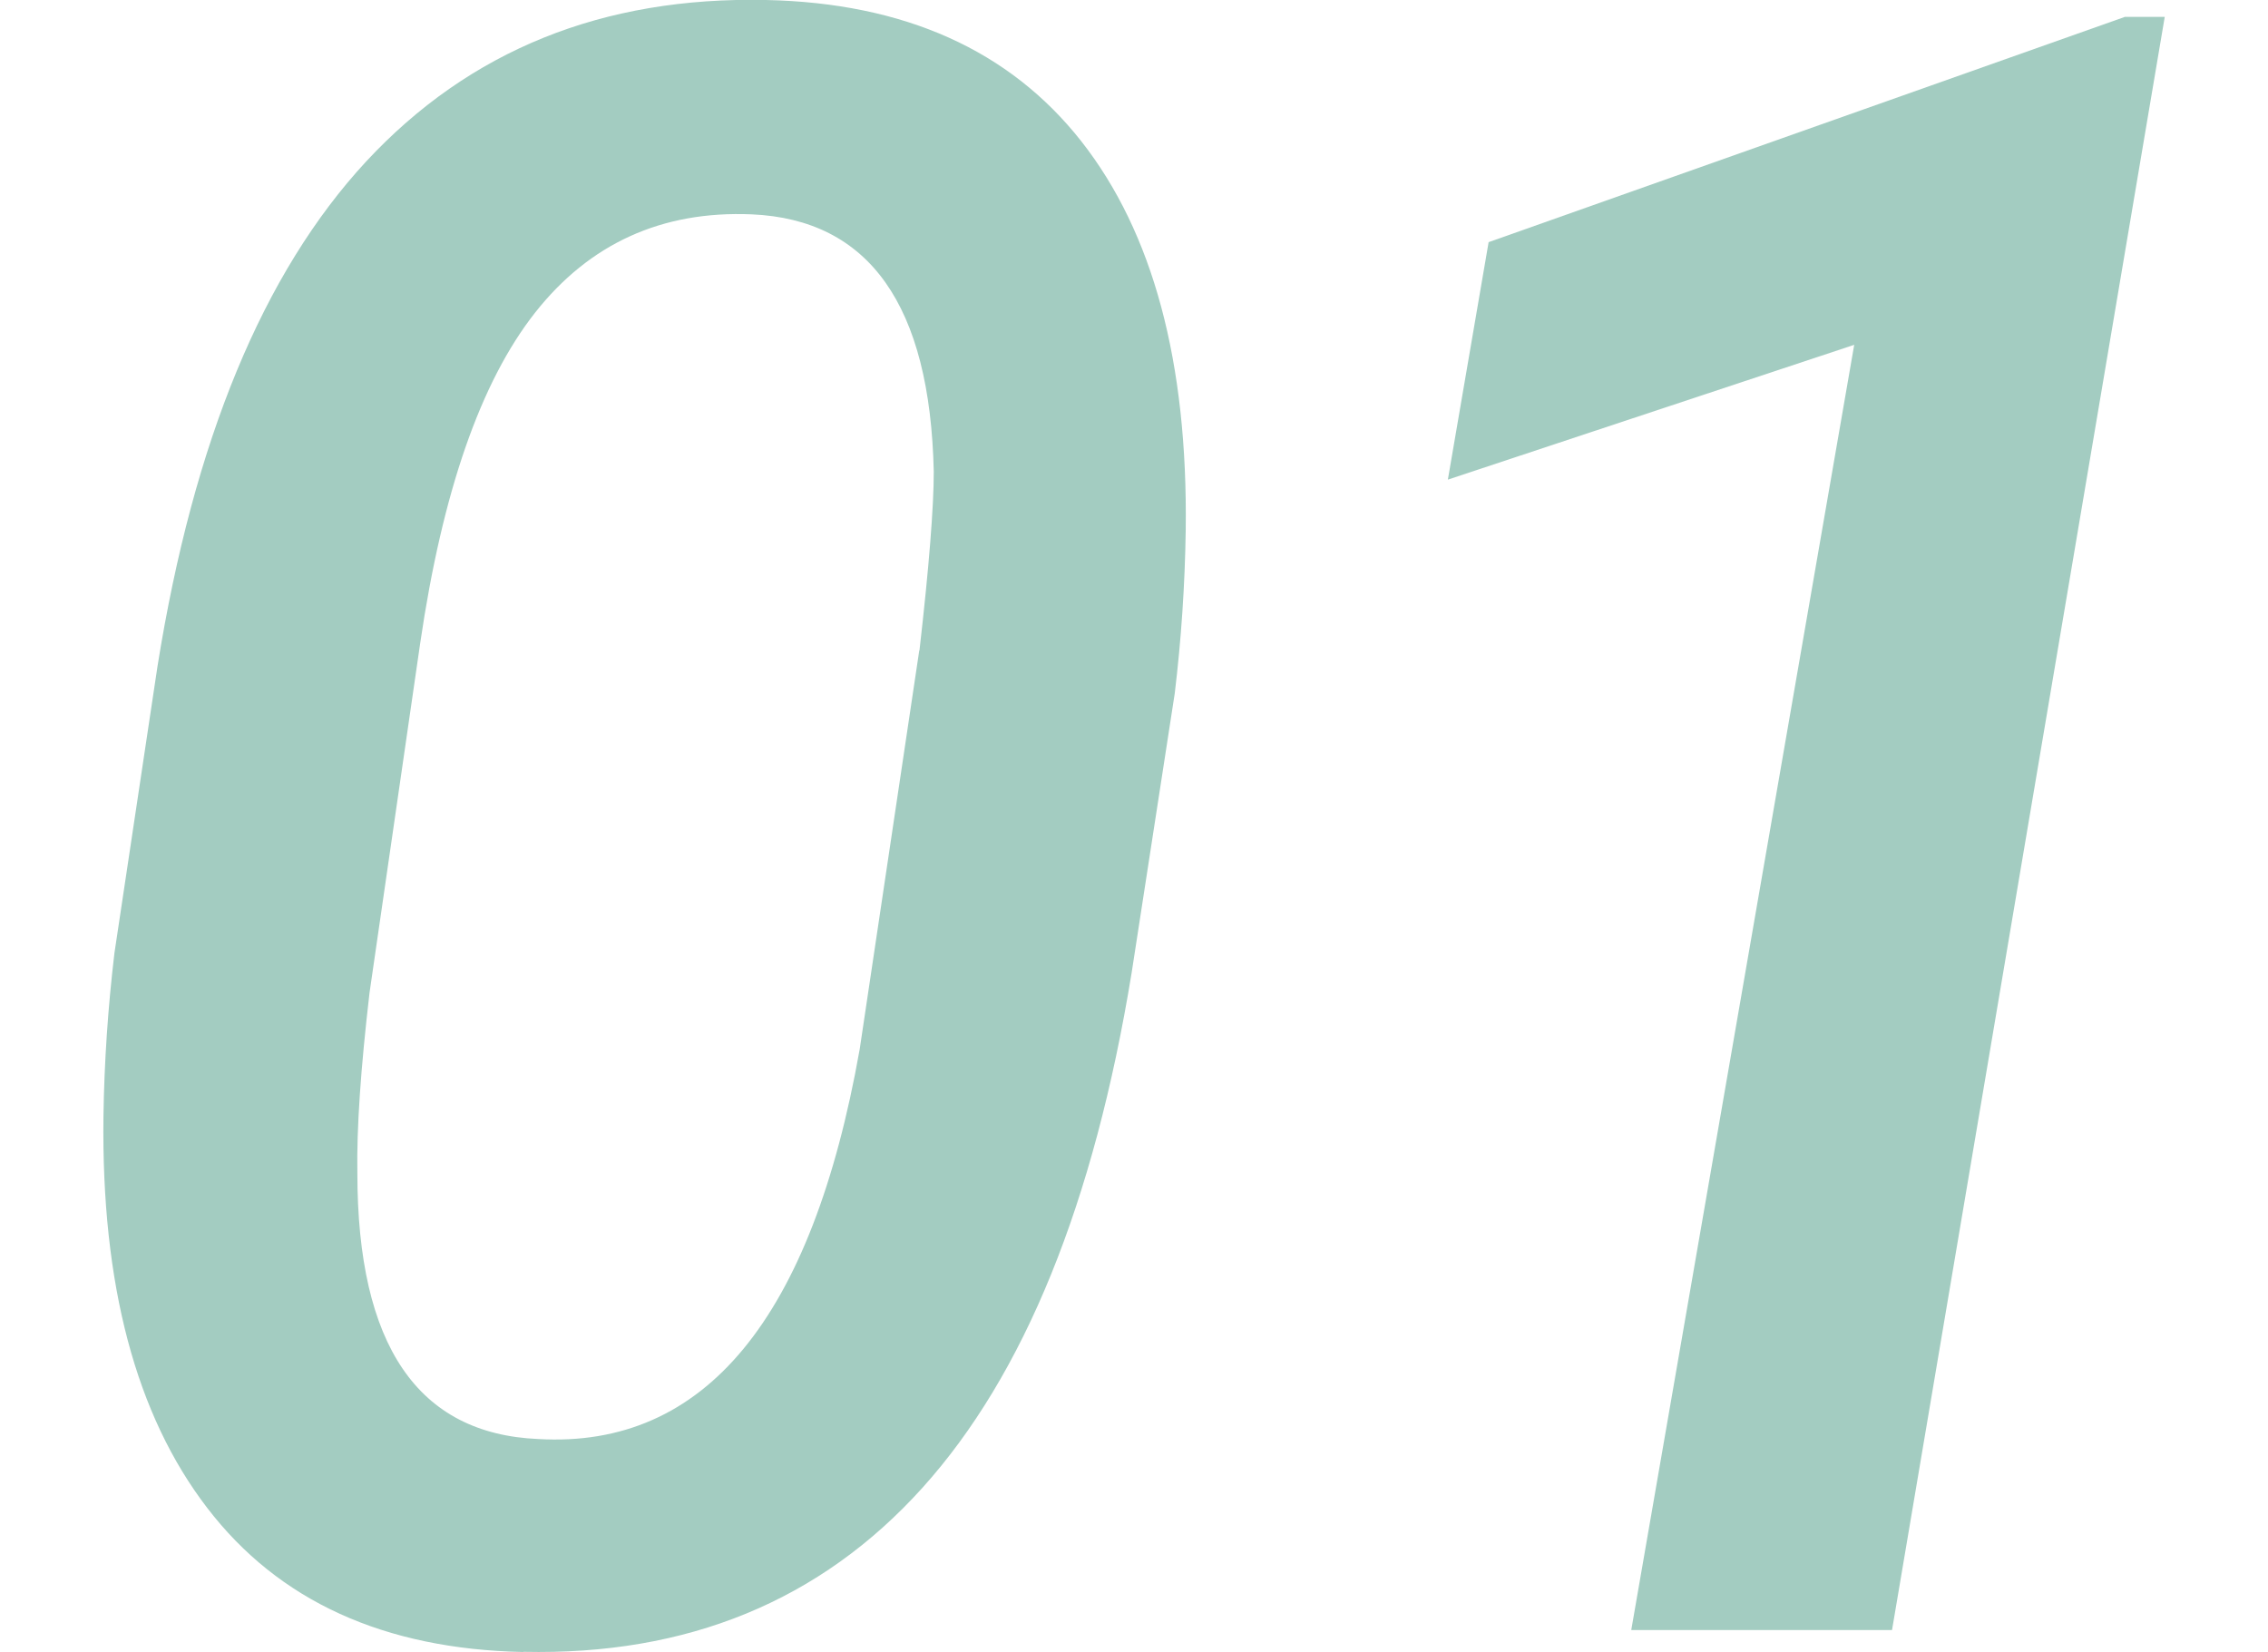 <?xml version="1.0" encoding="UTF-8"?><svg id="_レイヤー_2" xmlns="http://www.w3.org/2000/svg" viewBox="0 0 115.76 84.33"><defs><style>.cls-1{fill:none;}.cls-2{fill:#a3ccc1;}</style></defs><g id="_内容"><g><g><path class="cls-2" d="M26.7,84.32c-7.1-.15-12.48-2.6-16.12-7.35-3.65-4.75-5.41-11.41-5.3-19.98,.04-2.78,.23-5.56,.56-8.34l2.2-14.65c1.84-11.5,5.39-20.08,10.65-25.76C23.96,2.57,30.76-.18,39.1,0c7.06,.15,12.43,2.56,16.09,7.21,3.66,4.66,5.44,11.27,5.33,19.84-.04,2.82-.23,5.6-.56,8.34l-2.2,14.26c-1.92,11.76-5.48,20.52-10.68,26.29-5.2,5.77-12,8.56-20.37,8.37Zm20.23-51.12c.49-4.28,.73-7.33,.73-9.13-.19-8.49-3.29-12.87-9.3-13.13-4.58-.19-8.27,1.49-11.05,5.02-2.78,3.53-4.73,9.15-5.86,16.85l-2.59,17.87c-.45,3.87-.66,6.93-.62,9.19,0,8.79,3.08,13.32,9.24,13.58,8.49,.49,13.96-6.14,16.4-19.9l3.04-20.35Z"/><path class="cls-2" d="M96.56,83.2h-13.3l11.38-65.6-20.74,6.88,2.08-12.12L108.46,.86h2.03l-13.92,82.34Z"/></g><rect class="cls-1" width="115.76" height="84.33"/></g></g></svg>